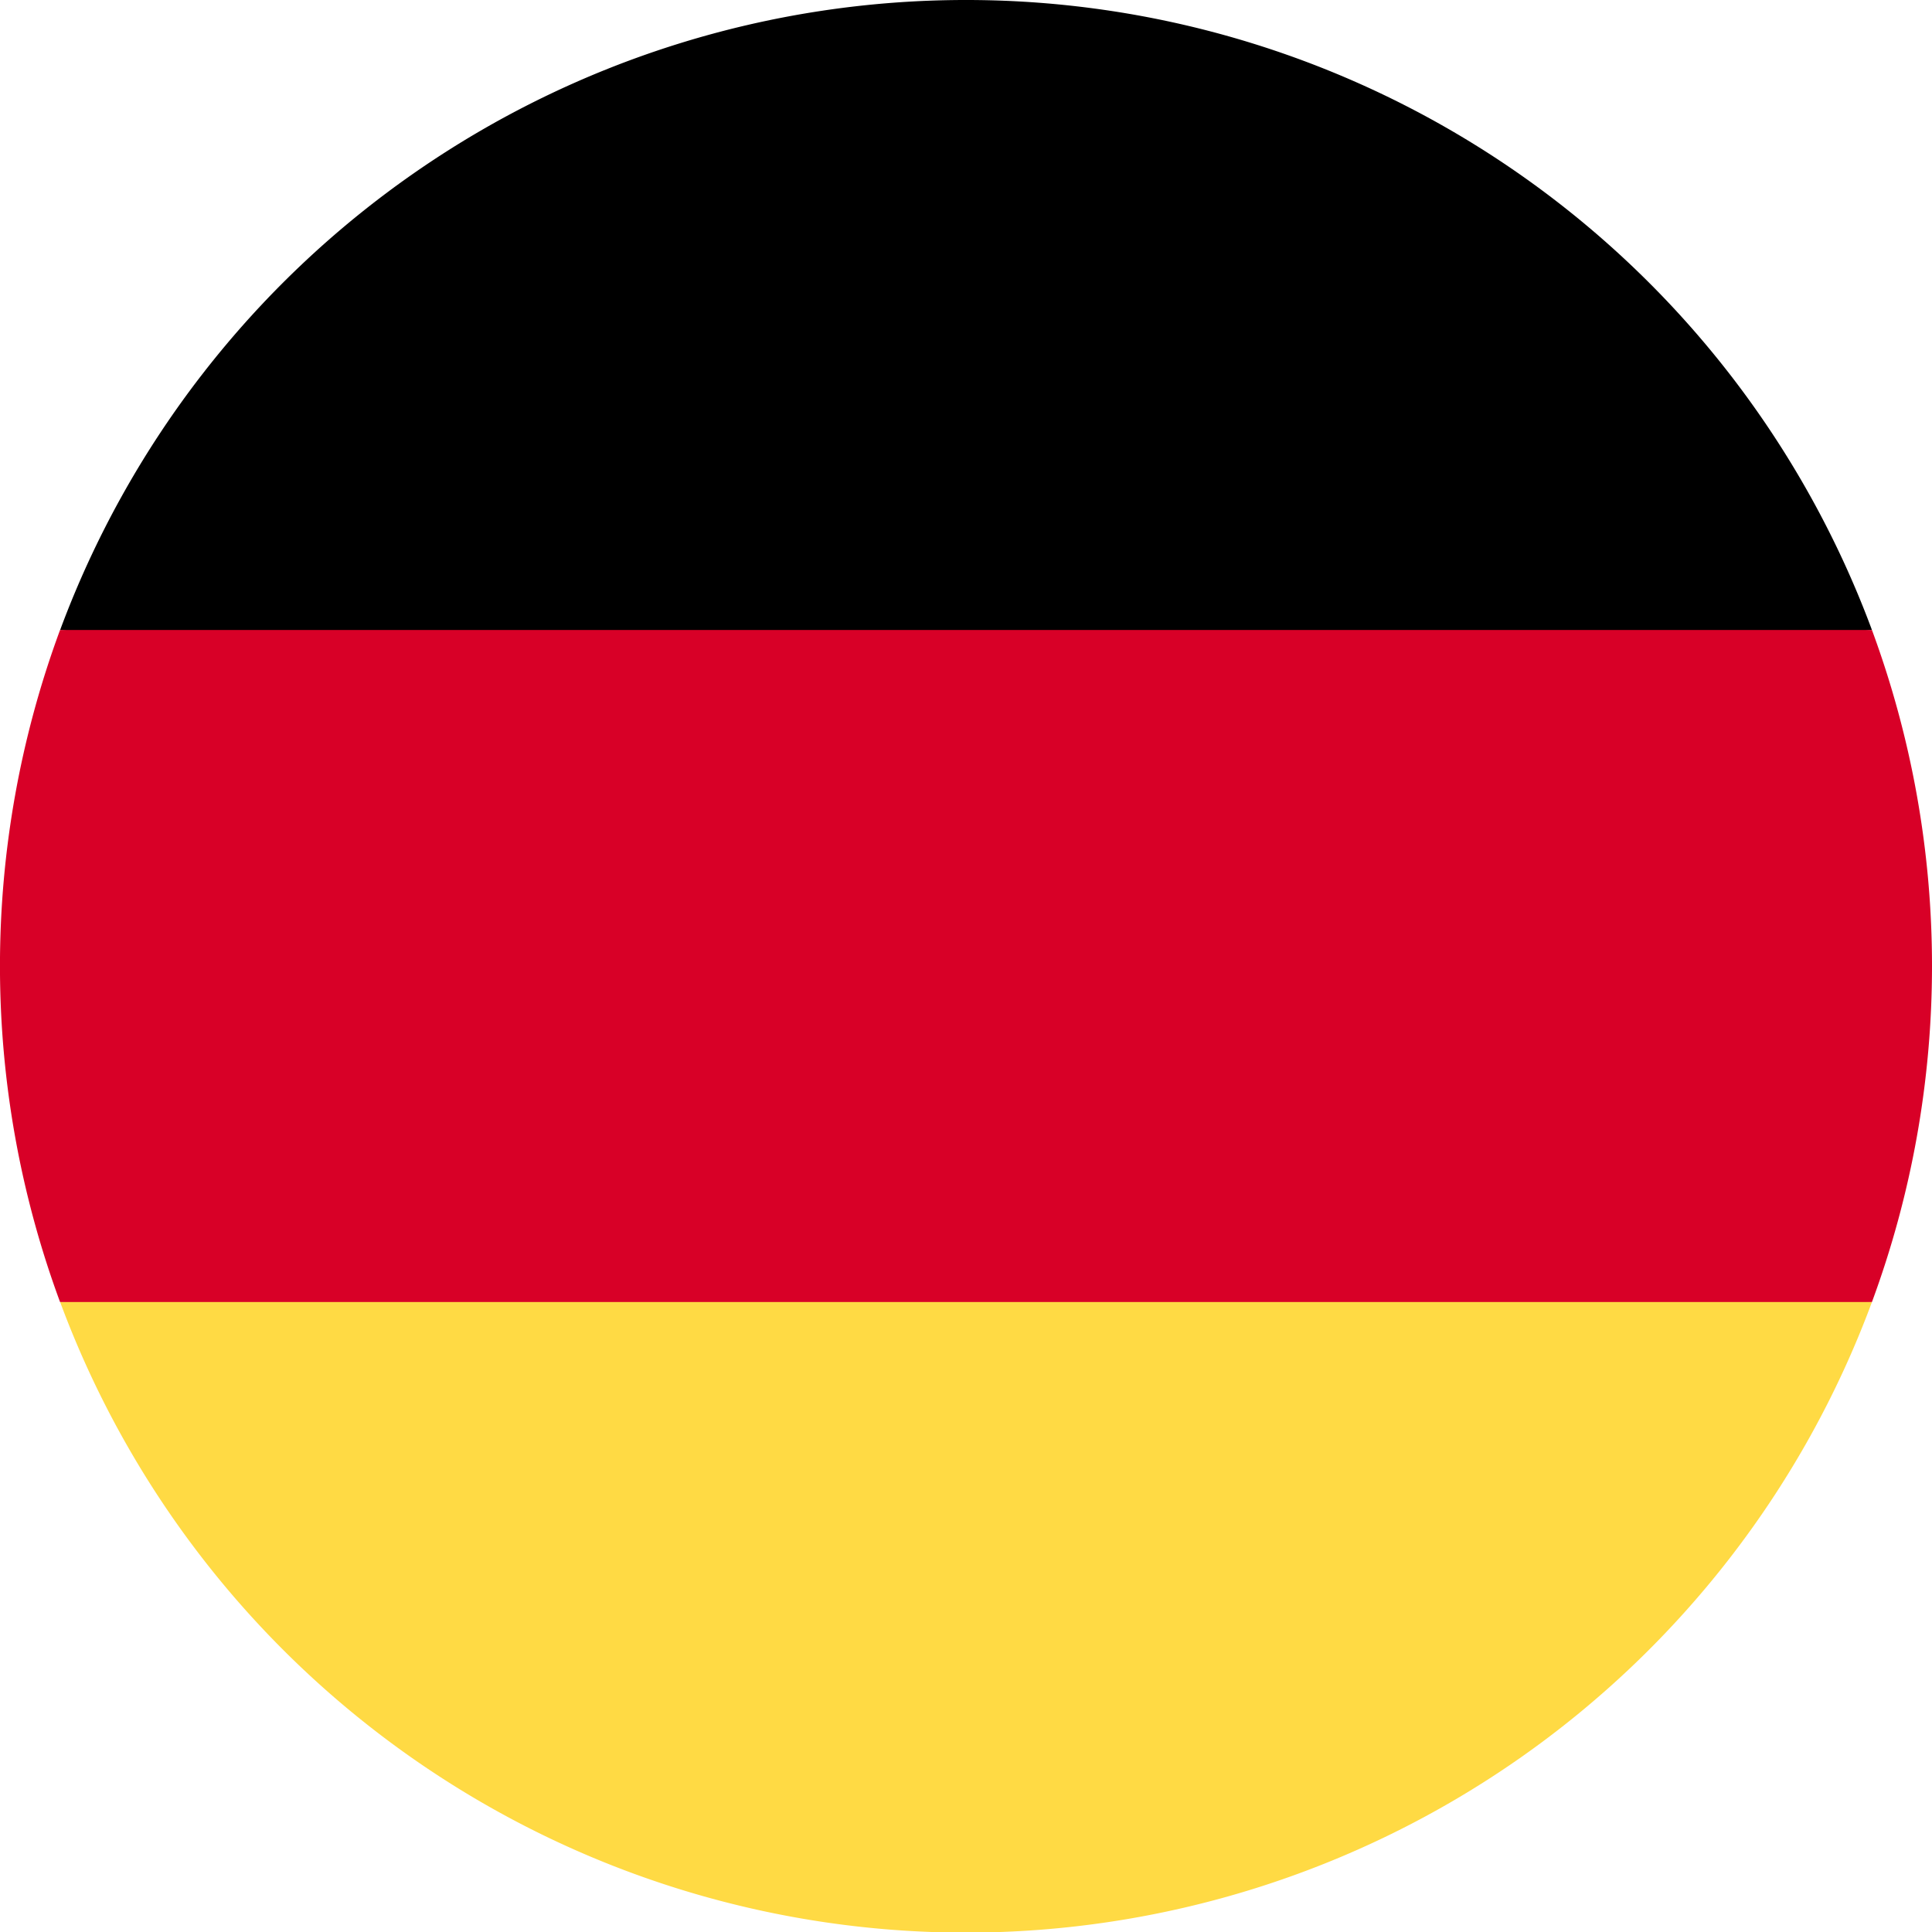 <svg xmlns="http://www.w3.org/2000/svg" xmlns:xlink="http://www.w3.org/1999/xlink" width="24" height="24" viewBox="0 0 24 24">
  <defs>
    <clipPath id="flag-de-clip-path">
      <rect width="24" height="24" transform="translate(90 120)" fill="#fff"/>
    </clipPath>
  </defs>
  <g transform="translate(-90 -120)" clip-path="url(#flag-de-clip-path)">
    <path d="M90.747,136.174a12,12,0,0,0,22.507,0L102,135.131Z" fill="#ffda44"/>
    <path d="M102,120a12,12,0,0,0-11.253,7.826L102,128.87l11.254-1.044A12,12,0,0,0,102,120Z" fill="#000000"/>
    <path d="M90.746,127.826a12.044,12.044,0,0,0,0,8.348h22.508a12.05,12.05,0,0,0,0-8.348Z" fill="#d80027"/>
  </g>
</svg>